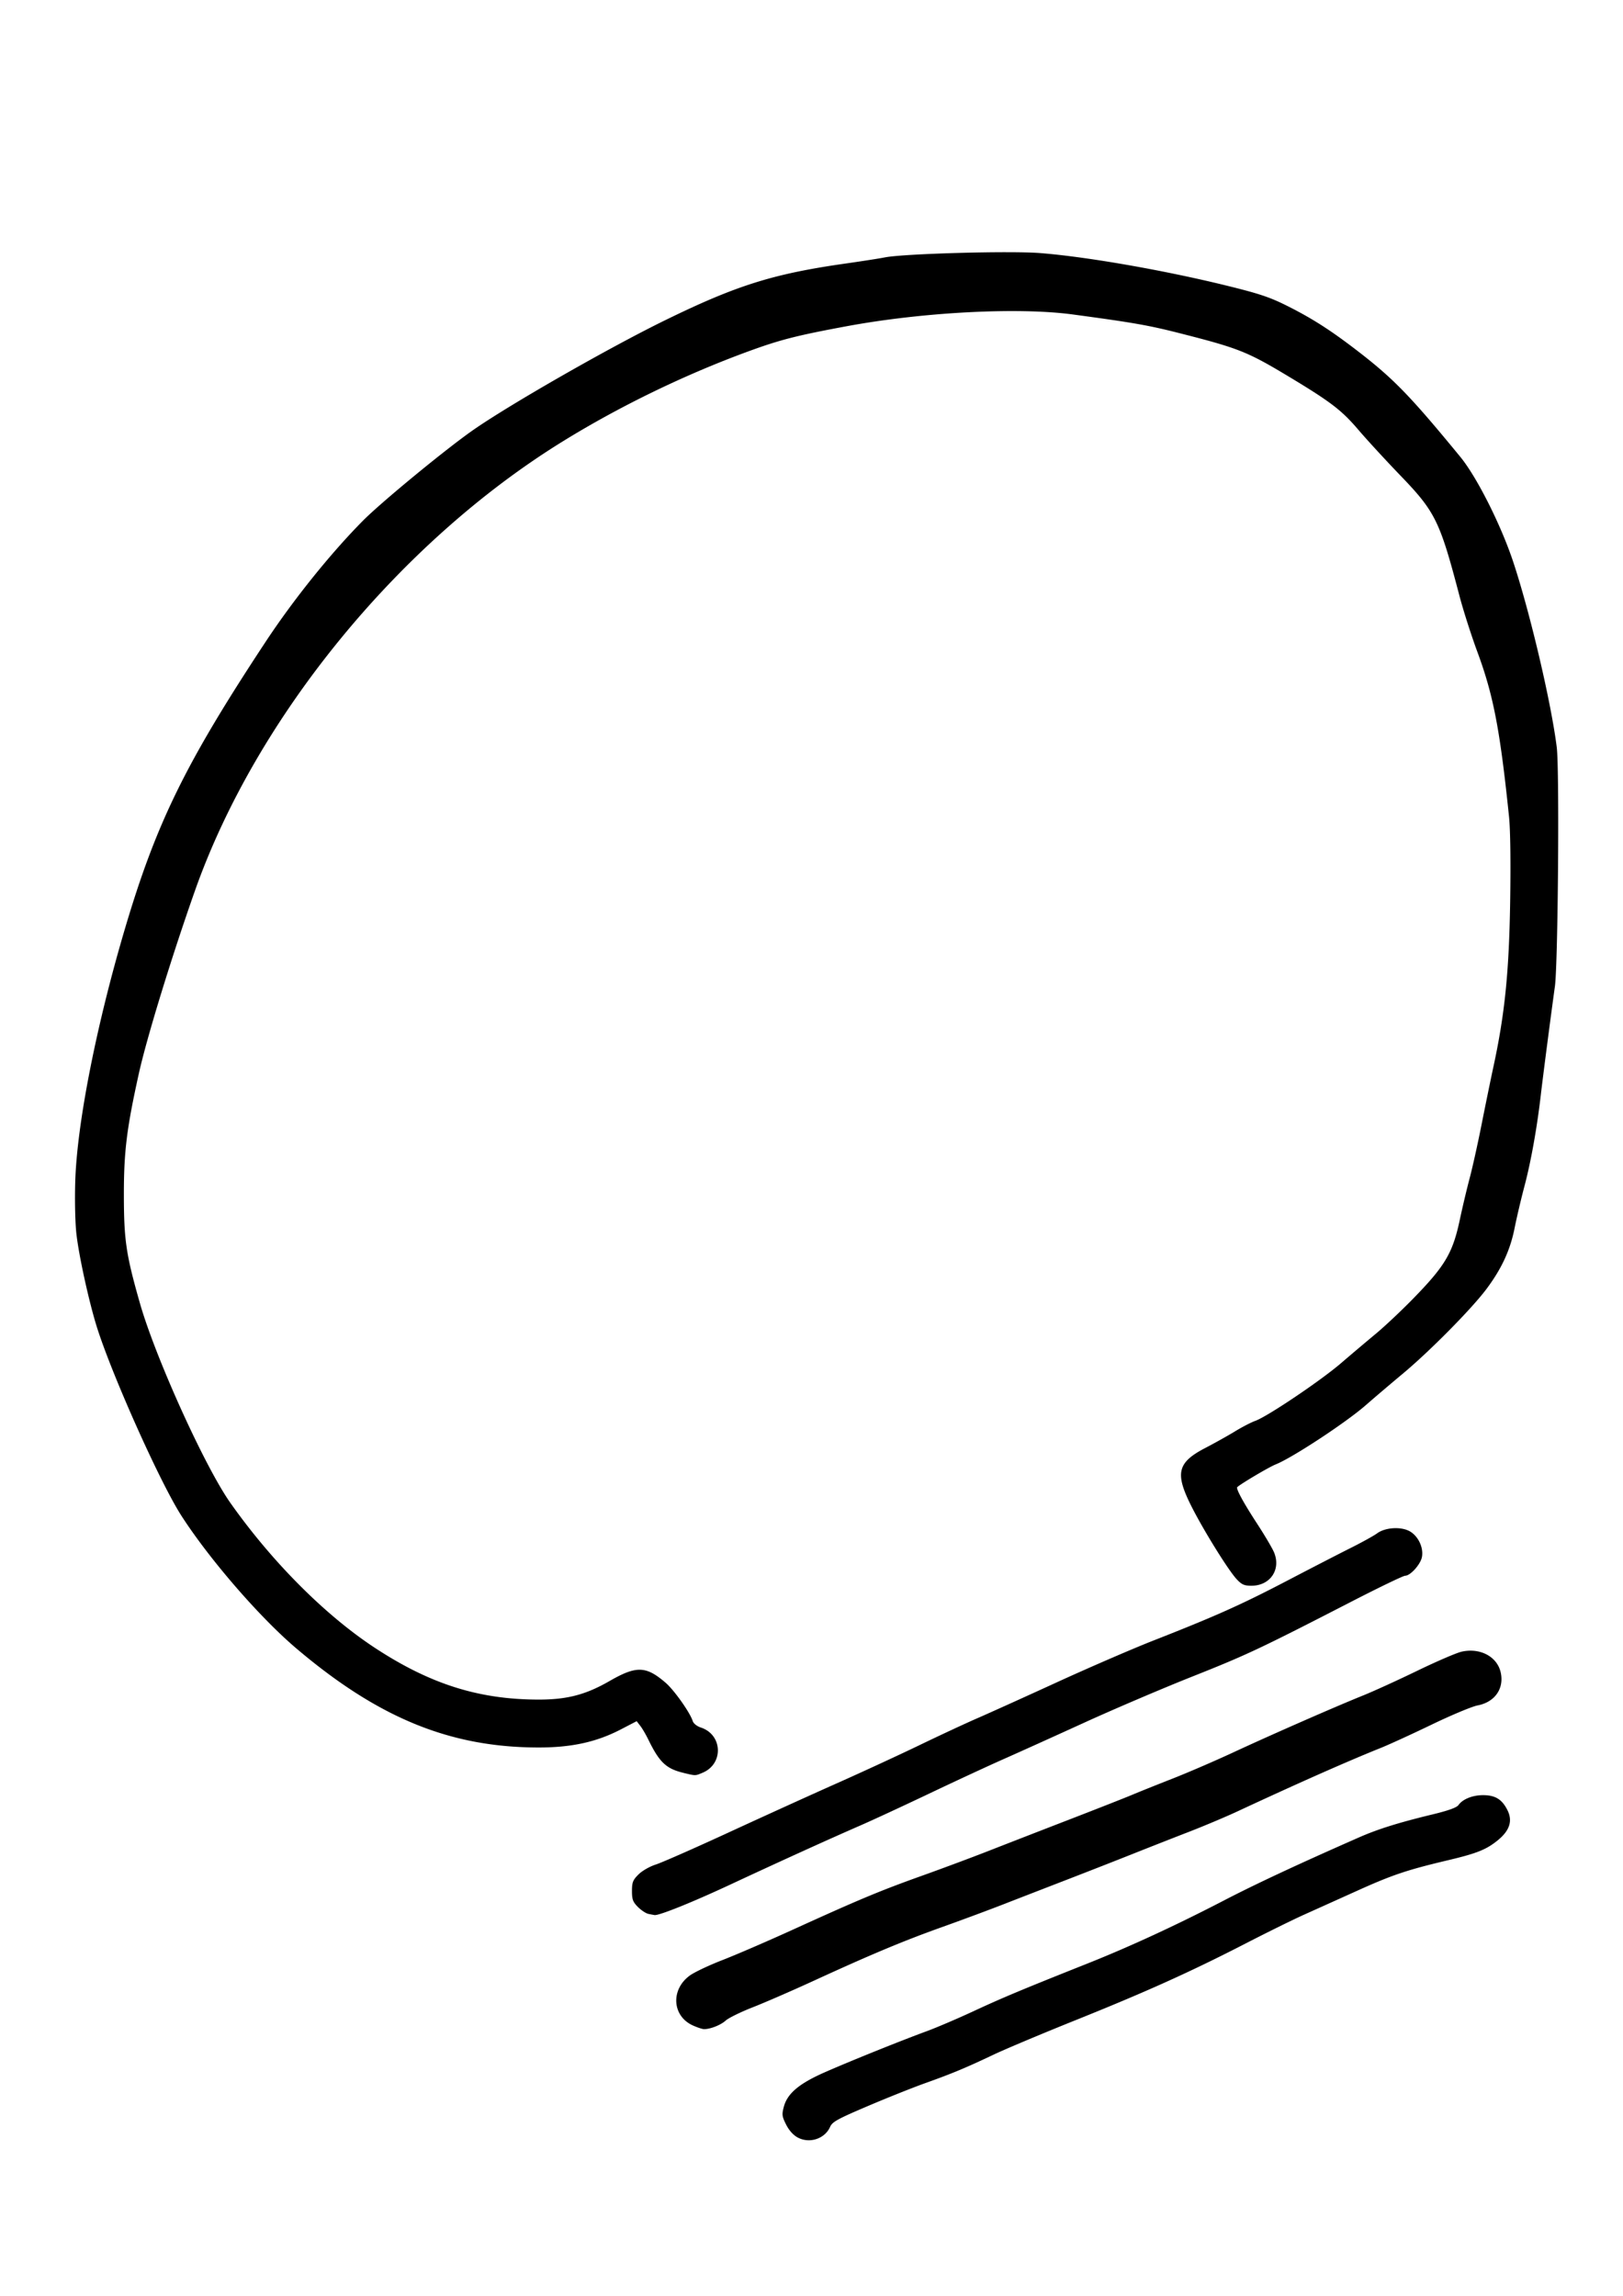 <?xml version="1.0"?>
<svg xmlns="http://www.w3.org/2000/svg" width="744.094" height="1052.362" viewBox="0 0 744.094 1052.362">
  <path d="M365.737 979.801c-2.039-1.09-3.975-3.244-5.323-5.919-1.897-3.766-2.007-4.618-1.055-8.178 1.634-6.108 7.013-10.632 18.809-15.82 11.603-5.103 34.74-14.424 46.628-18.786 4.532-1.662 14.215-5.8 21.517-9.192 13.282-6.171 22.163-9.887 52.192-21.834 19.529-7.77 40.806-17.6 62.721-28.977 14.36-7.455 33.949-16.599 61.806-28.85 8.698-3.826 18.265-6.815 33.879-10.585 7.057-1.704 10.925-3.098 11.73-4.228 1.98-2.78 6.546-4.597 11.454-4.56 5.515.042 8.577 1.964 11.041 6.926 2.419 4.87 1.003 9.284-4.398 13.71-5.254 4.304-9.595 6.046-22.96 9.212-18.644 4.416-25.394 6.681-41.357 13.878-8.477 3.822-19.533 8.802-24.57 11.067-5.035 2.266-16.984 8.152-26.553 13.08-25.123 12.94-45.628 22.195-77.83 35.126-15.611 6.27-32.71 13.456-37.998 15.97-12.574 5.977-18.996 8.653-31.308 13.045-5.581 1.99-17.406 6.71-26.276 10.489-13.959 5.945-16.289 7.23-17.314 9.547-2.424 5.476-9.42 7.776-14.835 4.88zm-48.11-51.381c-9.51-4.32-10.22-16.46-1.338-22.894 2.09-1.514 8.817-4.696 14.95-7.071 6.132-2.375 20.626-8.633 32.209-13.906 30.48-13.876 40.094-17.892 59.059-24.67 9.316-3.329 23.12-8.474 30.674-11.433 7.554-2.96 24.241-9.44 37.083-14.403 12.842-4.962 25.821-10.068 28.843-11.346 3.021-1.278 11.262-4.584 18.312-7.347 7.05-2.763 19.618-8.182 27.928-12.043 17.483-8.123 46.926-21.034 59.516-26.099 4.784-1.924 15.968-7.022 24.852-11.327 8.885-4.306 18.053-8.254 20.375-8.774 8.49-1.903 16.291 2.226 17.93 9.489 1.671 7.413-2.691 13.642-10.605 15.143-2.532.48-11.992 4.433-21.023 8.785-9.032 4.352-19.511 9.152-23.288 10.667-15.24 6.112-37.78 16.092-65.926 29.189-5.288 2.46-15.383 6.708-22.433 9.438-7.05 2.73-18.588 7.262-25.638 10.07-7.05 2.808-20.442 8.05-29.759 11.65-9.316 3.599-22.502 8.71-29.3 11.358-6.799 2.648-19.456 7.345-28.126 10.438-17.615 6.285-32.499 12.51-58.86 24.619-9.82 4.51-22.387 9.975-27.927 12.143-5.54 2.169-11.133 4.912-12.43 6.096-2.265 2.069-7.105 3.971-9.997 3.929-.759-.03-3.045-.777-5.08-1.701zM297.3 877.304c-1.128-.217-3.292-1.635-4.807-3.15-2.33-2.332-2.754-3.462-2.754-7.355 0-3.969.407-5.005 2.975-7.567 1.708-1.703 5.123-3.658 8.012-4.587 2.77-.891 17.81-7.512 33.421-14.714 15.612-7.2 37.862-17.308 49.445-22.46 11.583-5.152 28.682-13.045 37.999-17.54 9.317-4.496 21.266-10.053 26.553-12.35 5.288-2.297 21.734-9.727 36.546-16.512 14.813-6.785 34.797-15.42 44.409-19.19 28.165-11.043 40.087-16.378 60.97-27.286 10.827-5.655 23.942-12.413 29.143-15.017 5.202-2.604 10.648-5.615 12.104-6.69 3.873-2.864 11.411-3.242 15.349-.77 3.718 2.333 6.028 7.434 5.249 11.588-.636 3.387-5.3 8.586-7.702 8.586-.863 0-12.06 5.4-24.88 11.999-41.756 21.492-47.713 24.295-72.756 34.236-13.597 5.398-35.847 14.89-49.445 21.095-13.597 6.205-30.285 13.741-37.083 16.748-6.799 3.006-22.044 10.074-33.879 15.706-11.835 5.632-26.05 12.217-31.59 14.632-15.073 6.573-36.964 16.518-59.516 27.036-17.866 8.333-33.066 14.444-35.031 14.083-.374-.069-1.603-.303-2.732-.52zm15.787-64.723c-7.718-1.884-10.83-4.868-15.862-15.208-1.103-2.266-2.755-5.086-3.67-6.267l-1.665-2.146-7.256 3.769c-11.179 5.805-22.606 8.31-37.819 8.29-40.463-.055-73.297-13.486-110.904-45.368-16.76-14.208-39.745-40.719-52.676-60.757-10.004-15.503-32.82-66.646-39.246-87.974-3.522-11.691-7.766-31.199-8.925-41.032-.597-5.06-.834-15.31-.563-24.368.788-26.38 9.601-71.247 22.688-115.505 14.4-48.696 27.833-76.116 64.564-131.787 12.819-19.427 29.684-40.418 44.578-55.48 8.24-8.333 37.323-32.292 50.156-41.319 16.491-11.6 62.515-37.95 88.36-50.59 32.831-16.058 49.572-21.316 82.966-26.062 7.358-1.046 15.393-2.3 17.855-2.788 8.725-1.727 57.429-3.079 71.286-1.978 21.42 1.701 56.57 7.833 85.188 14.86 15.133 3.716 19.98 5.331 27.917 9.303 11.66 5.834 20.287 11.377 32.966 21.182 16.037 12.401 23.807 20.436 46.48 48.064 7.573 9.228 18.624 31.165 24.272 48.183 7.71 23.232 17.423 64.613 19.946 84.983 1.272 10.261.577 99.265-.855 109.59-1.894 13.657-5.495 41.383-6.48 49.903-1.736 14.993-4.513 30.462-7.481 41.662-1.535 5.79-3.57 14.444-4.523 19.228-2.012 10.099-5.96 18.63-12.924 27.927-6.804 9.084-25.901 28.41-38.284 38.741-5.791 4.832-13.414 11.317-16.94 14.41-9.052 7.942-33.712 24.16-41.376 27.212-3.03 1.206-15.751 8.724-17.617 10.411-.712.643 2.768 7.048 9.136 16.818 3.449 5.29 6.924 11.183 7.723 13.096 3.281 7.852-1.746 15.285-10.34 15.285-3.325 0-4.46-.499-6.779-2.976-3.864-4.13-15.322-22.603-20.844-33.608-7.554-15.053-6.366-19.91 6.507-26.594 4.215-2.19 10.327-5.606 13.582-7.594 3.255-1.988 7.436-4.15 9.292-4.804 5.457-1.926 29.848-18.334 39.271-26.418a1539.741 1539.741 0 0116.024-13.54c4.029-3.342 11.685-10.544 17.014-16.004 14.784-15.15 18.207-20.947 21.485-36.386 1.187-5.593 3.2-14.083 4.474-18.867 1.274-4.784 3.744-15.91 5.49-24.722 1.746-8.813 4.197-20.763 5.447-26.554 5.167-23.932 7.115-43.103 7.63-75.082.297-18.494.103-33.398-.516-39.373-4.121-39.843-7.157-55.649-14.5-75.501-2.802-7.576-6.499-19.13-8.215-25.677-9.025-34.43-11.054-38.56-27.137-55.253-6.648-6.9-15.3-16.31-19.227-20.91-7.664-8.98-12.662-12.804-31.776-24.309-19.124-11.511-23.076-13.082-50.36-20.015-14.106-3.585-21.234-4.832-48.805-8.54-25.053-3.368-68.679-1.09-103.738 5.415-22.914 4.252-30.49 6.194-45.218 11.592-29.096 10.666-58.844 25.107-84.965 41.248-74.867 46.262-140.411 126.331-168.493 205.829-10.72 30.348-22.086 67.361-25.727 83.78-5.59 25.21-6.902 35.85-6.885 55.855.03 20.607.998 27.218 7.335 49.445 7.12 24.966 29.773 74.978 41.475 91.564 19.152 27.143 43.585 51.625 66.476 66.61 25.314 16.57 47.609 23.58 74.996 23.58 12.947 0 21.507-2.244 32.333-8.476 12.376-7.123 16.76-6.99 25.782.785 3.903 3.363 11.163 13.626 12.403 17.534.359 1.13 1.931 2.38 3.749 2.98 9.988 3.297 10.49 16.65.778 20.709-3.474 1.451-3.042 1.452-9.033 0z"/>
</svg>
